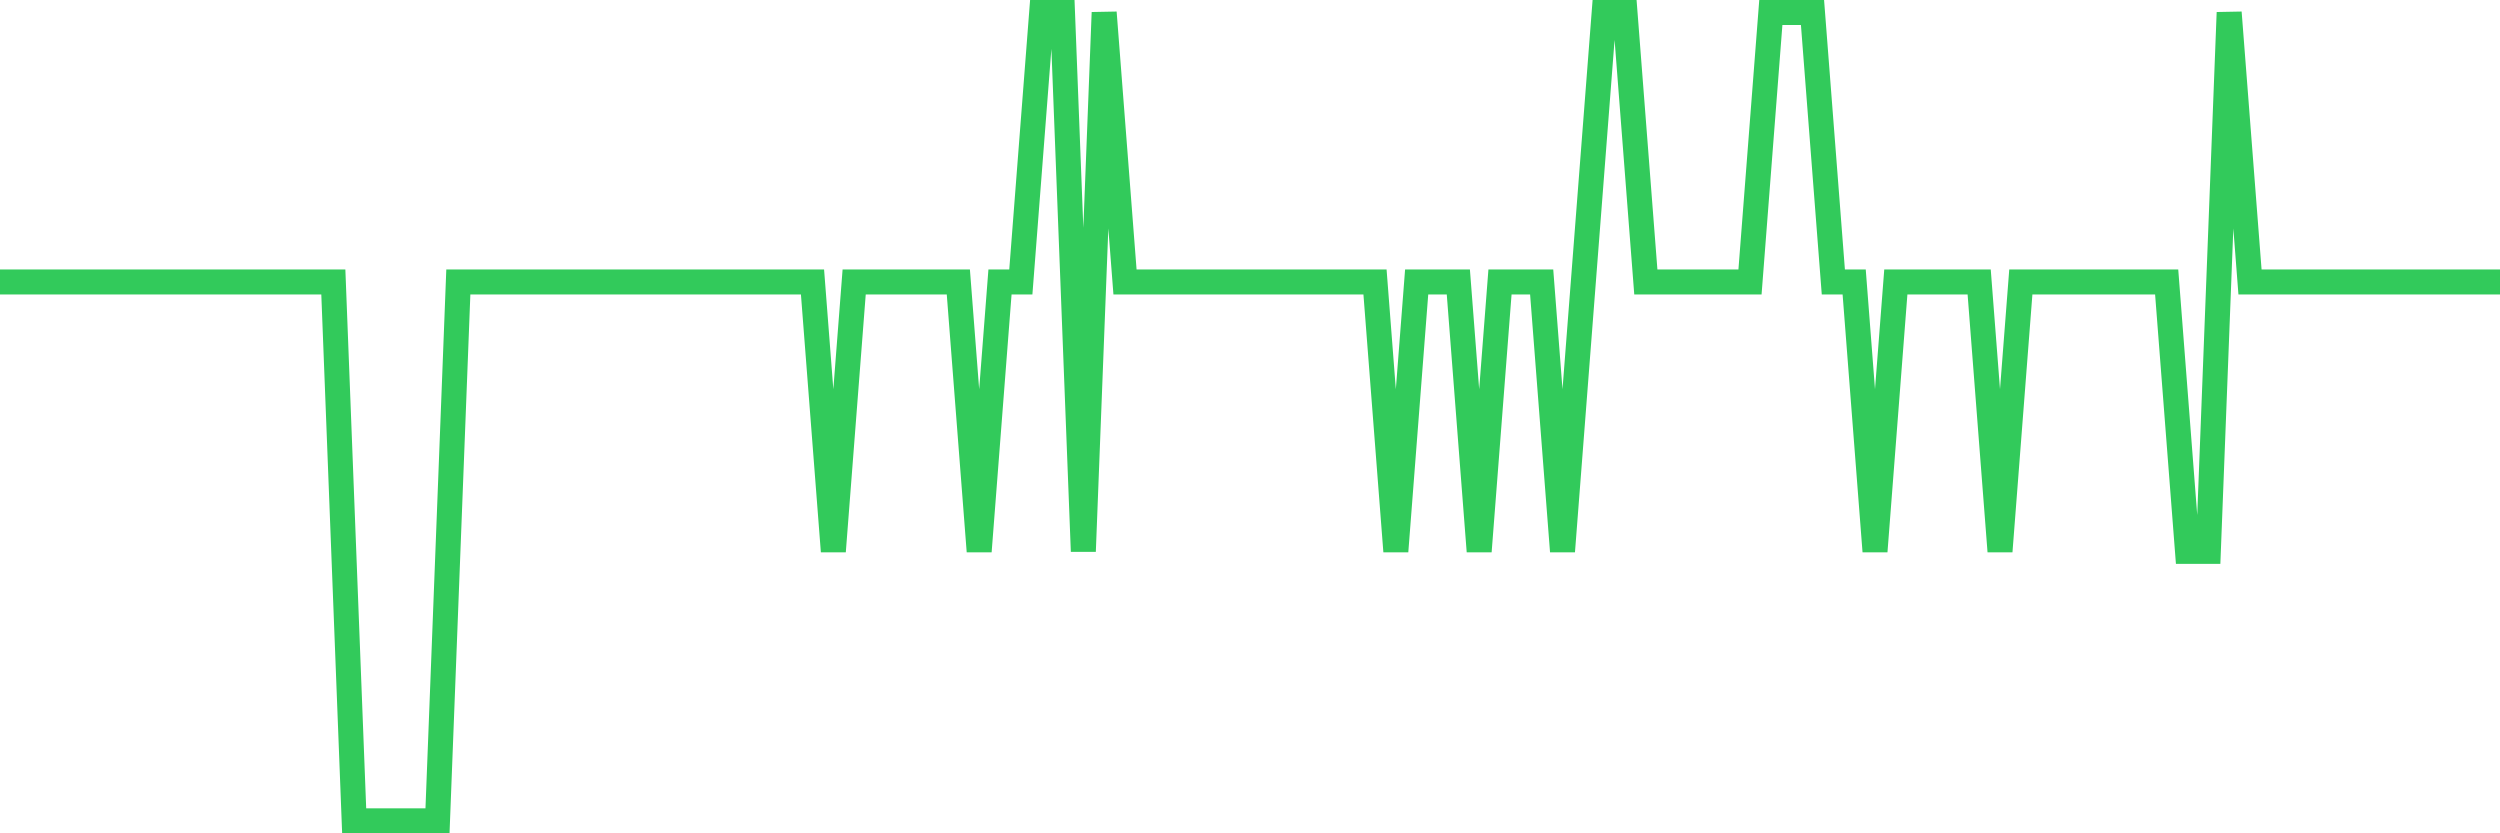 <svg
  xmlns="http://www.w3.org/2000/svg"
  xmlns:xlink="http://www.w3.org/1999/xlink"
  width="120"
  height="40"
  viewBox="0 0 120 40"
  preserveAspectRatio="none"
>
  <polyline
    points="0,13.533 1,13.533 2,13.533 3,13.533 4,13.533 5,13.533 6,13.533 7,13.533 8,13.533 9,13.533 10,13.533 11,13.533 12,13.533 13,13.533 14,13.533 15,13.533 16,13.533 17,39.4 18,39.4 19,39.4 20,39.4 21,39.4 22,13.533 23,13.533 24,13.533 25,13.533 26,13.533 27,13.533 28,13.533 29,13.533 30,13.533 31,13.533 32,13.533 33,13.533 34,13.533 35,13.533 36,13.533 37,13.533 38,13.533 39,13.533 40,26.467 41,13.533 42,13.533 43,13.533 44,13.533 45,13.533 46,13.533 47,26.467 48,13.533 49,13.533 50,0.6 51,0.6 52,26.467 53,0.6 54,13.533 55,13.533 56,13.533 57,13.533 58,13.533 59,13.533 60,13.533 61,13.533 62,13.533 63,13.533 64,13.533 65,13.533 66,13.533 67,26.467 68,13.533 69,13.533 70,13.533 71,26.467 72,13.533 73,13.533 74,13.533 75,26.467 76,13.533 77,0.6 78,0.6 79,13.533 80,13.533 81,13.533 82,13.533 83,13.533 84,13.533 85,0.6 86,0.6 87,0.6 88,13.533 89,13.533 90,26.467 91,13.533 92,13.533 93,13.533 94,13.533 95,13.533 96,26.467 97,13.533 98,13.533 99,13.533 100,13.533 101,13.533 102,13.533 103,13.533 104,13.533 105,26.467 106,26.467 107,0.6 108,13.533 109,13.533 110,13.533 111,13.533 112,13.533 113,13.533 114,13.533 115,13.533 116,13.533 117,13.533 118,13.533 119,13.533 120,13.533"
    fill="none"
    stroke="#32ca5b"
    stroke-width="1.2"
  >
  </polyline>
</svg>